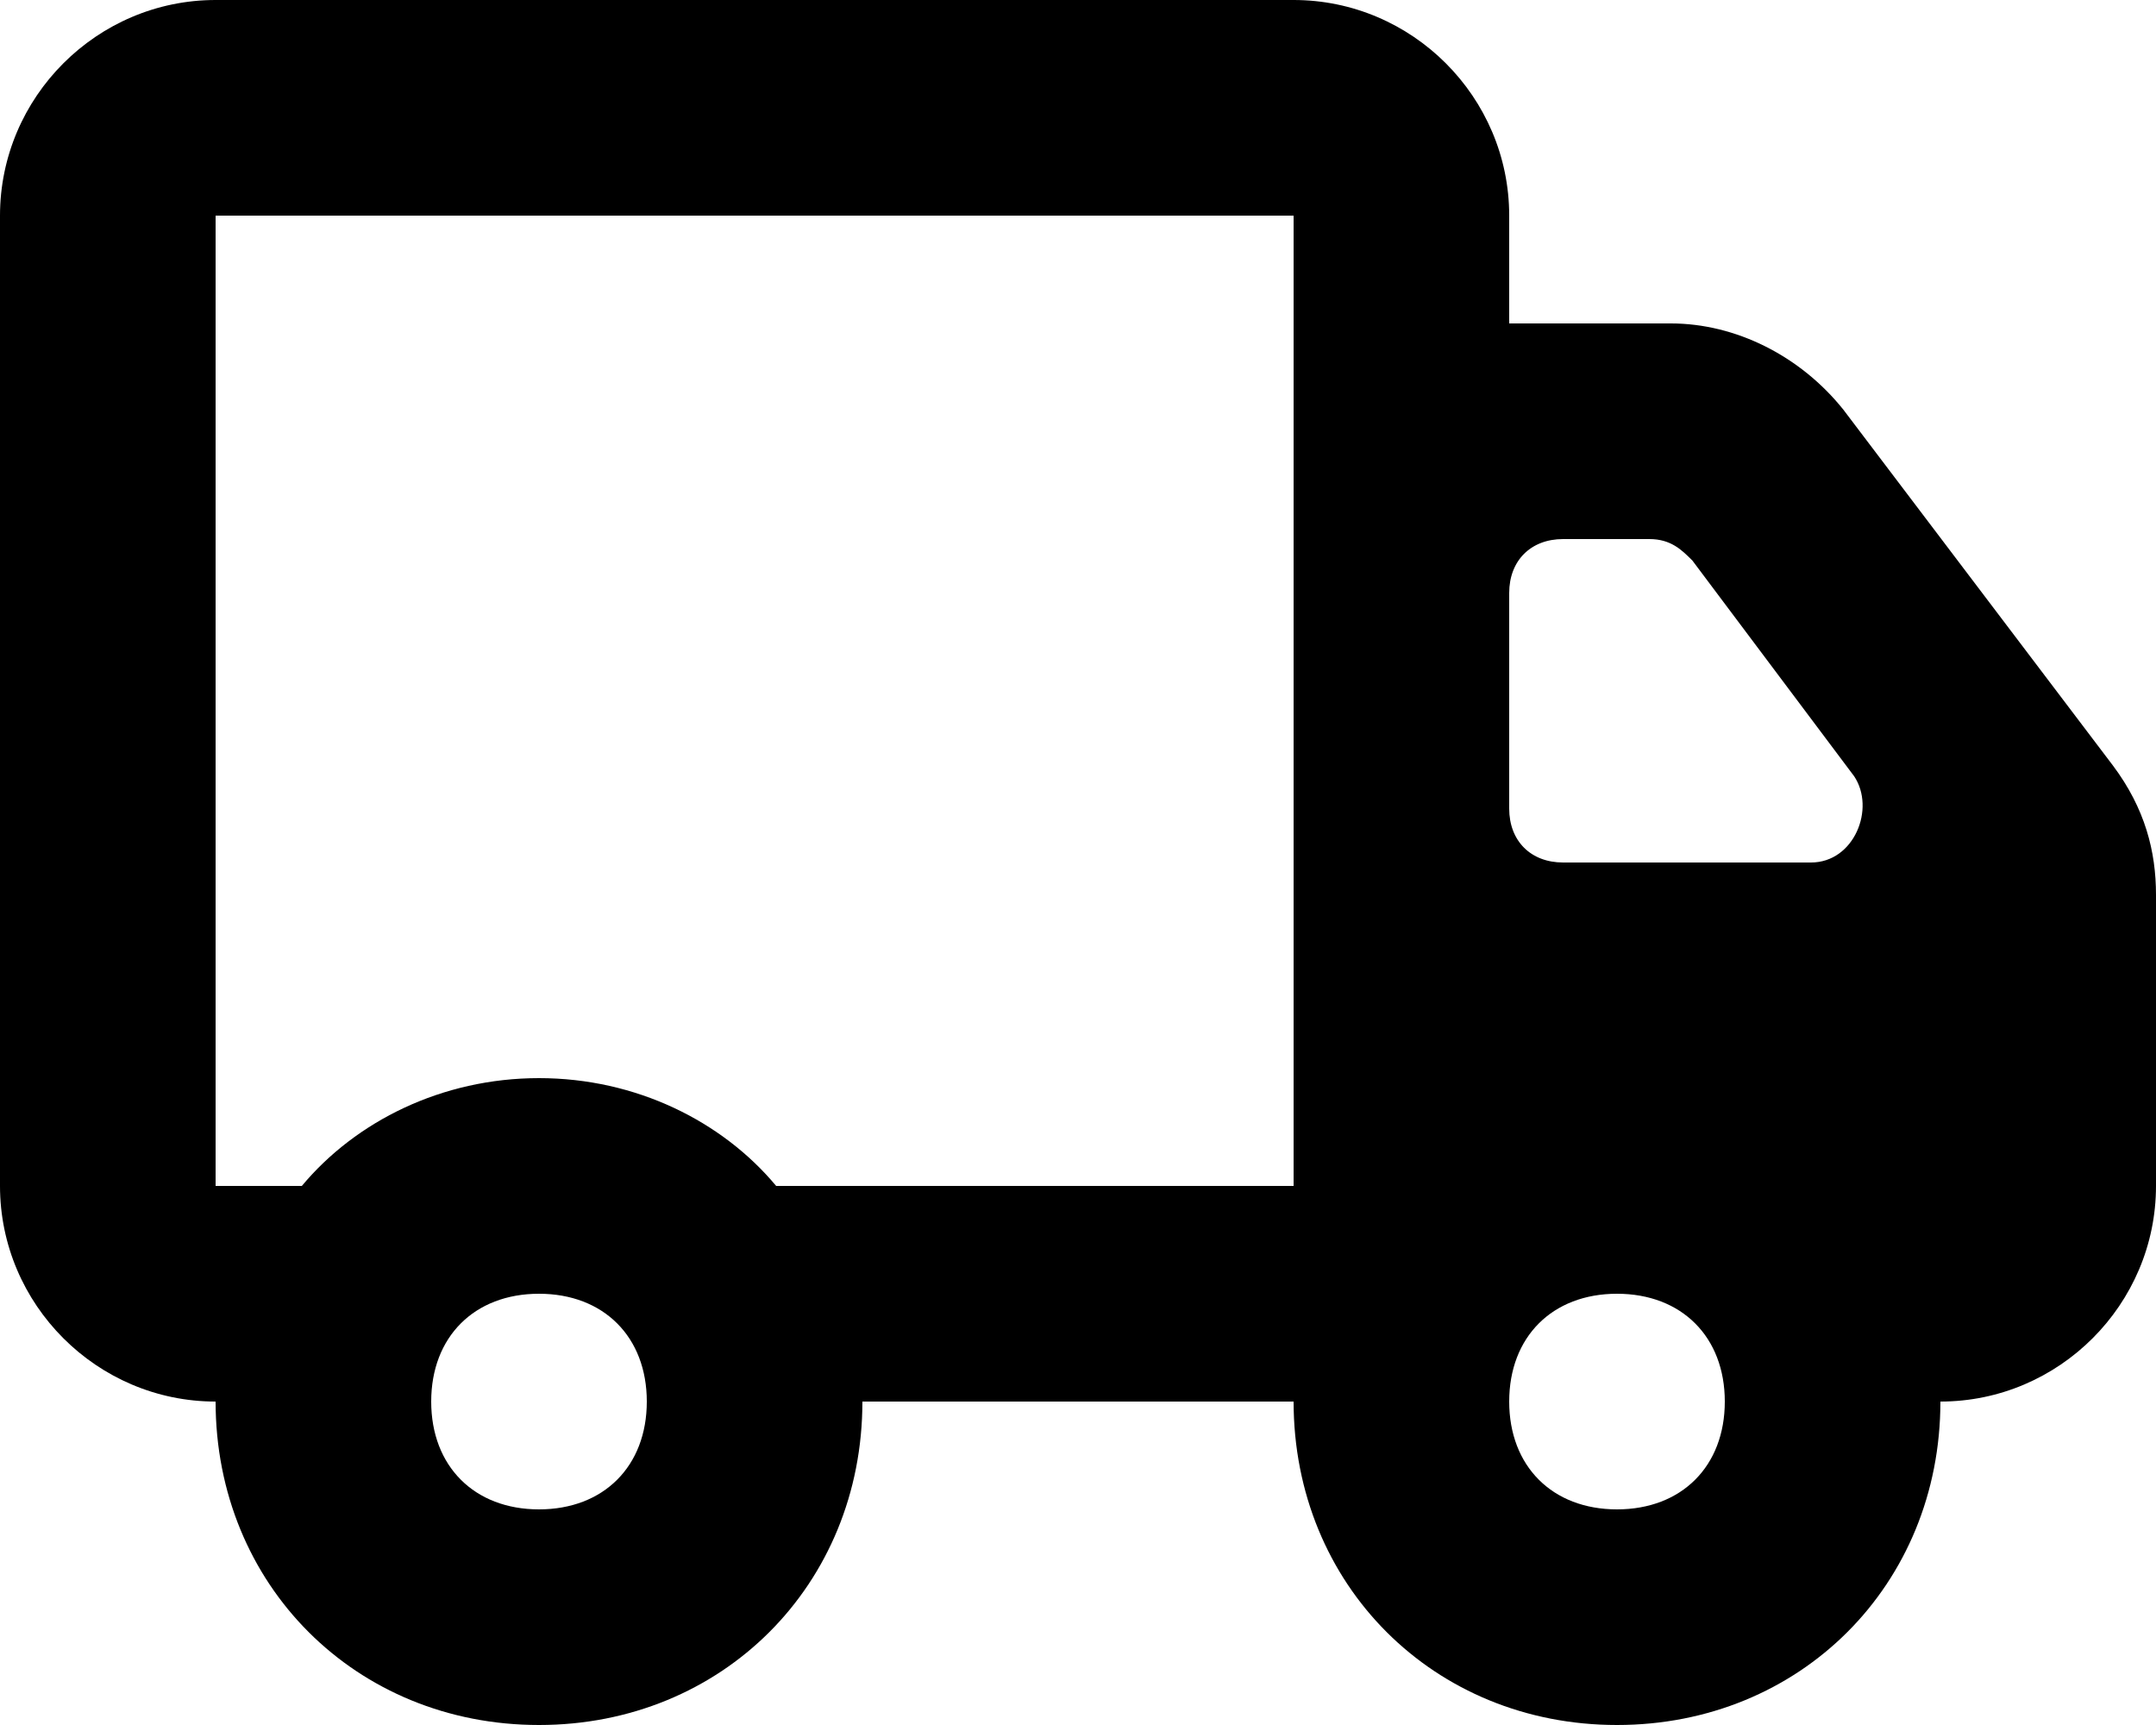 <svg width="20" height="16" viewBox="0 0 20 16" fill="none" xmlns="http://www.w3.org/2000/svg">
<path d="M19.6 7.1L17.1 3.8C16.7 3.3 16.1 3 15.5 3H14V2C14 0.9 13.1 0 12 0H2C0.9 0 0 0.9 0 2V11C0 12.1 0.9 13 2 13C2 14.7 3.3 16 5 16C6.7 16 8 14.7 8 13H12C12 14.7 13.3 16 15 16C16.7 16 18 14.7 18 13C19.1 13 20 12.1 20 11V8.3C20 7.9 19.9 7.5 19.6 7.1ZM5 14C4.4 14 4 13.6 4 13C4 12.4 4.4 12 5 12C5.6 12 6 12.4 6 13C6 13.6 5.6 14 5 14ZM12 11H7.2C6.7 10.4 5.9 10 5 10C4.1 10 3.3 10.4 2.8 11H2V2H12V11ZM14.5 5H15.3C15.5 5 15.6 5.1 15.7 5.2L17.2 7.2C17.4 7.5 17.2 8 16.8 8H14.5C14.2 8 14 7.8 14 7.5V5.5C14 5.2 14.2 5 14.5 5ZM15 14C14.4 14 14 13.6 14 13C14 12.4 14.4 12 15 12C15.6 12 16 12.4 16 13C16 13.6 15.6 14 15 14Z" fill="black"/>
</svg>
